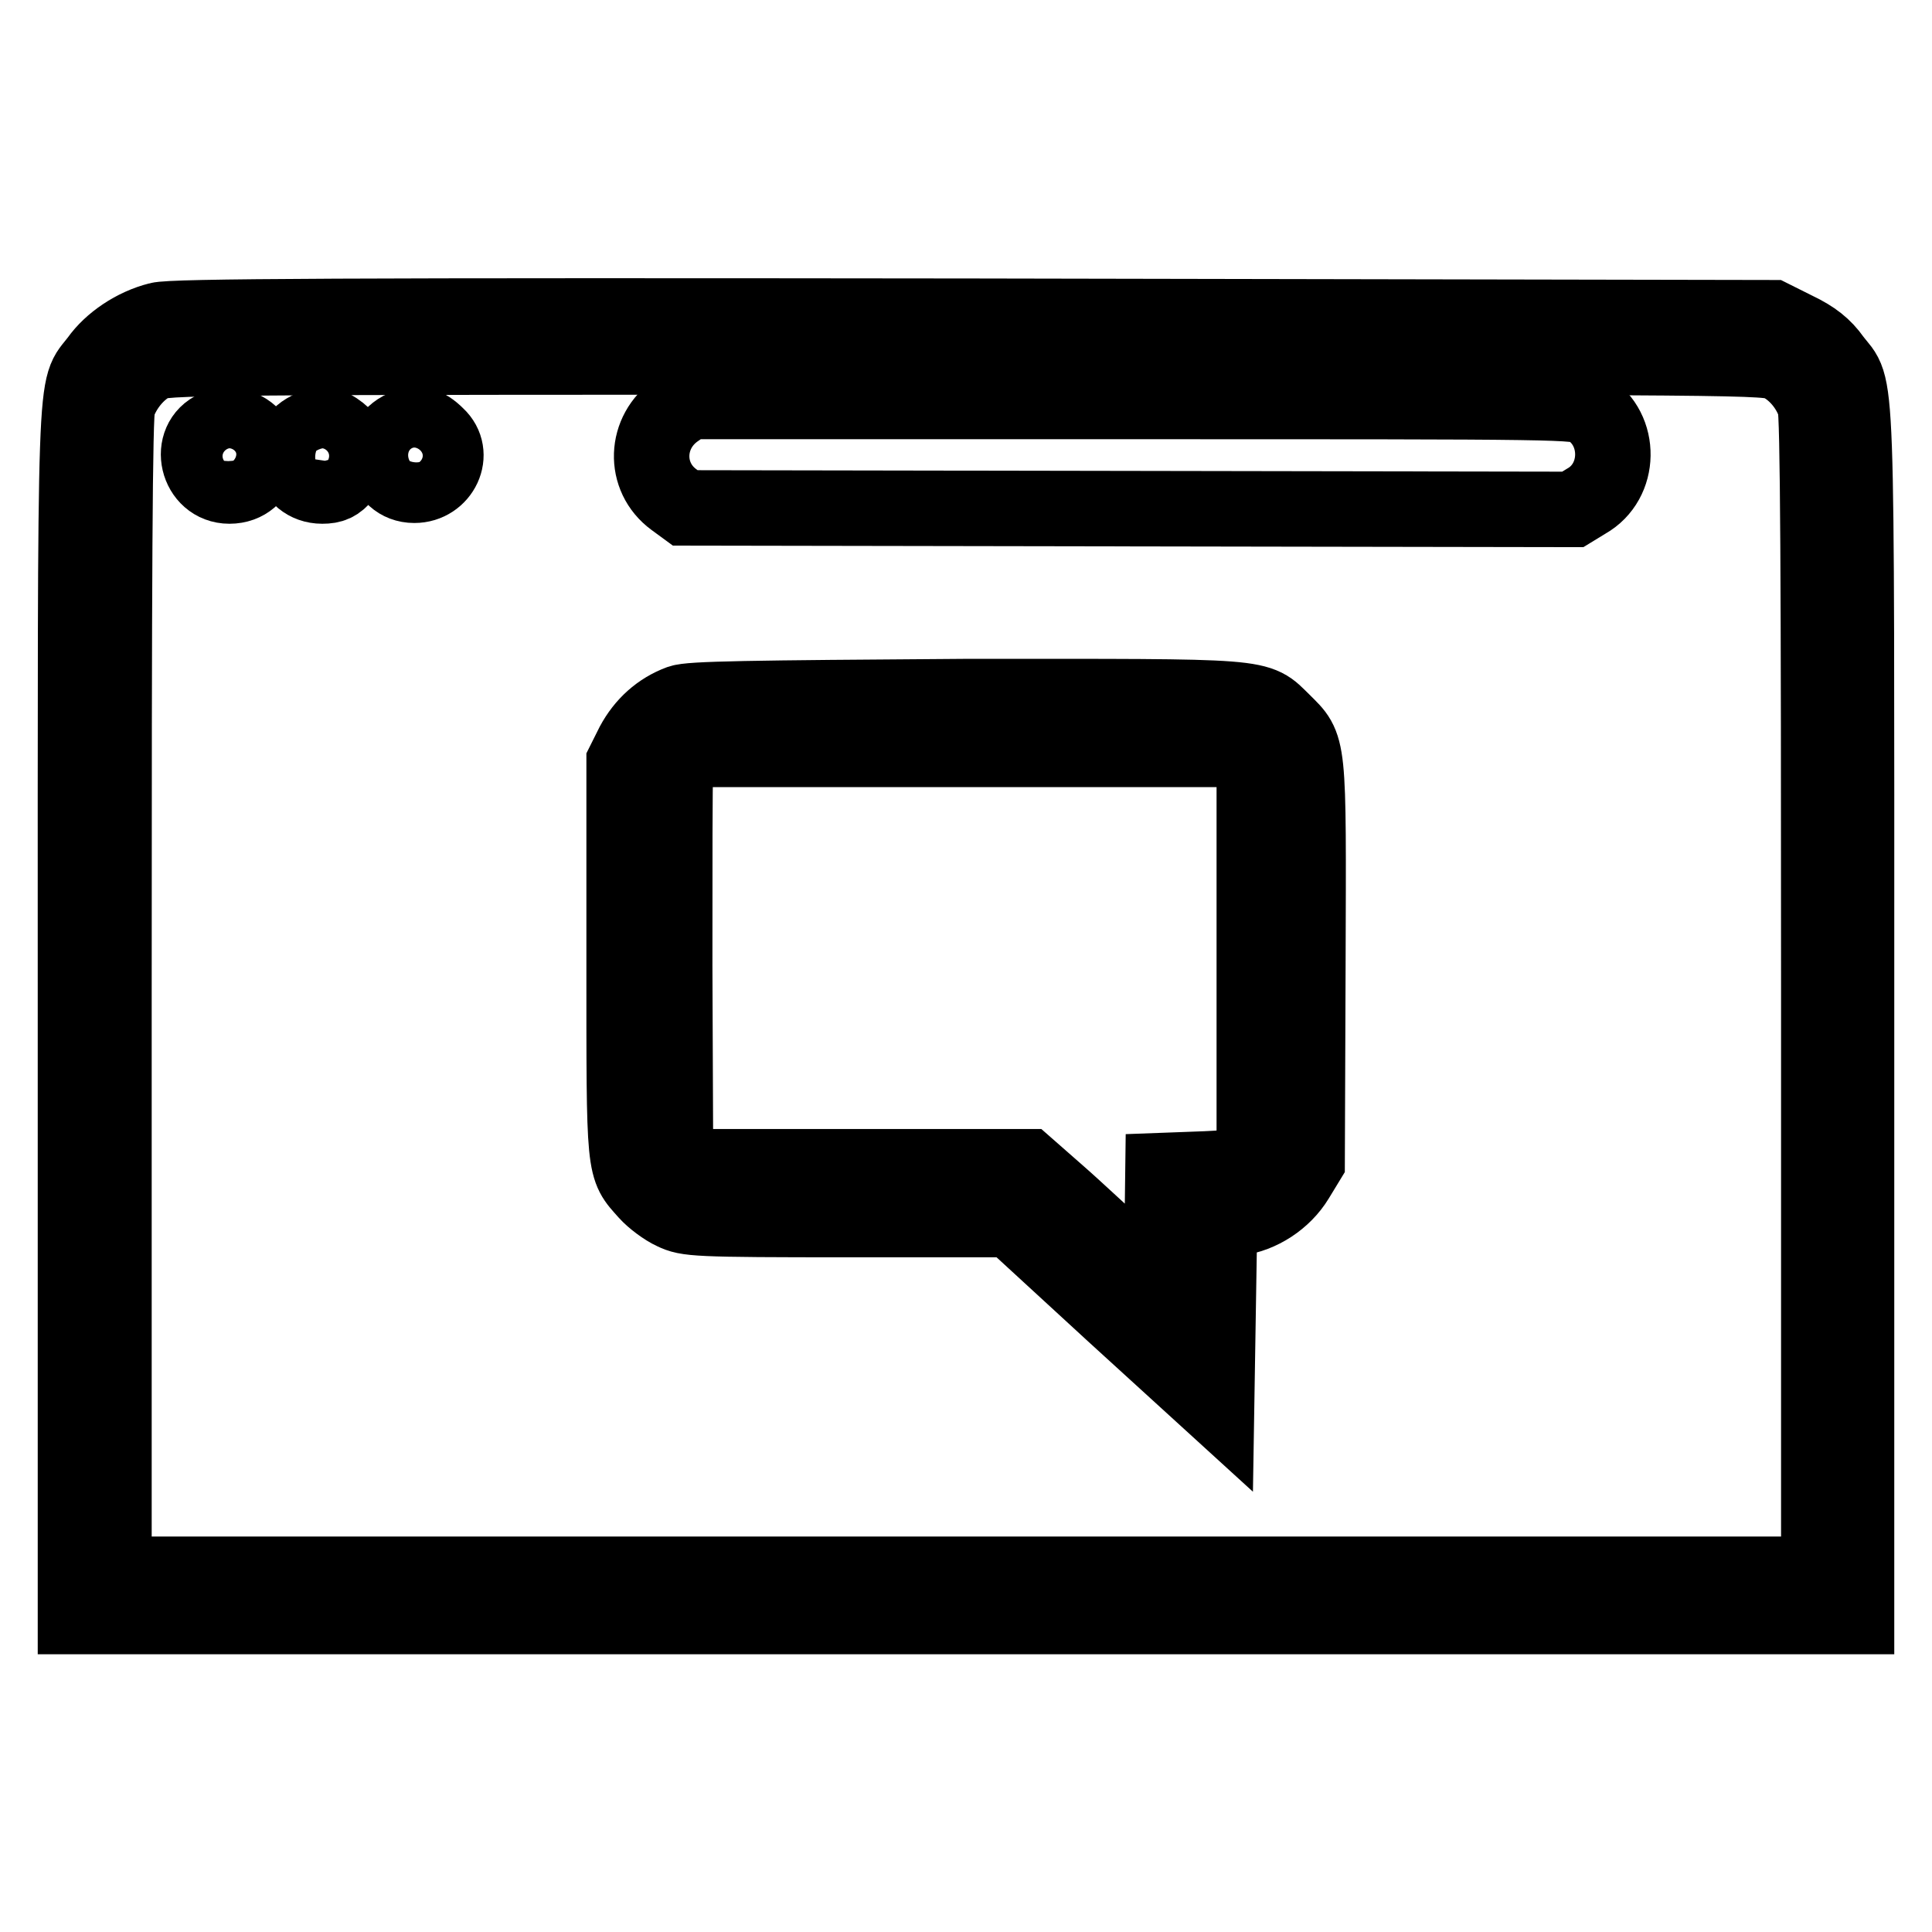 <?xml version="1.0" encoding="utf-8"?>
<!-- Svg Vector Icons : http://www.onlinewebfonts.com/icon -->
<!DOCTYPE svg PUBLIC "-//W3C//DTD SVG 1.1//EN" "http://www.w3.org/Graphics/SVG/1.1/DTD/svg11.dtd">
<svg version="1.1" xmlns="http://www.w3.org/2000/svg" xmlns:xlink="http://www.w3.org/1999/xlink" x="0px" y="0px" viewBox="0 0 256 256" enable-background="new 0 0 256 256" xml:space="preserve">
<g><g><g><path stroke-width="10" fill-opacity="0" stroke="#000000"  d="M21,42.4c-3.2,0.8-6.3,2.9-8,5.3c-3.2,4.3-3-1.8-3,86.6v79.9h118h118v-79.9c0-88.7,0.2-82.3-3.1-86.7c-1.2-1.7-2.6-2.8-4.9-3.9l-3.2-1.6L129,41.9C46.1,41.8,22.7,41.9,21,42.4z M235.9,48.2c2,1,3.8,3.1,4.6,5.5c0.4,1.2,0.5,22.1,0.5,78.2v76.7H128H15.1v-76.7c0-56.1,0.1-77.1,0.5-78.2c0.8-2.3,2.5-4.4,4.5-5.5c1.7-0.9,3.5-0.9,107.9-0.9C233,47.3,234.1,47.3,235.9,48.2z"/><path stroke-width="10" fill-opacity="0" stroke="#000000"  d="M89.7,54.3c-4.3,2.9-4.5,8.9-0.4,11.9l1.5,1.1l58.8,0.1l58.8,0.1l1.8-1.1c4.6-2.6,4.7-9.5,0.2-12.3c-1.5-0.9-2.4-0.9-60.3-0.9H91.3L89.7,54.3z"/><path stroke-width="10" fill-opacity="0" stroke="#000000"  d="M28.6,56.7c-3.9,1.7-2.5,7.7,1.8,7.7c4.5,0,5.7-5.9,1.5-7.7C30.1,55.9,30.4,55.9,28.6,56.7z"/><path stroke-width="10" fill-opacity="0" stroke="#000000"  d="M40.9,56.9c-3.9,1.9-2.5,7.5,1.8,7.5c1.3,0,2-0.3,2.9-1.4c1.4-1.6,1.5-2.7,0.5-4.5c-0.5-1-2.6-2.4-3.6-2.4C42.5,56,41.8,56.4,40.9,56.9z"/><path stroke-width="10" fill-opacity="0" stroke="#000000"  d="M53.5,56.7c-4,1.7-2.9,7.6,1.4,7.6c3.6,0,5.6-4.2,3-6.6C56.4,56.2,55.2,55.9,53.5,56.7z"/><path stroke-width="10" fill-opacity="0" stroke="#000000"  d="M90.1,93.1c-2.7,1-4.8,2.9-6.2,5.5l-1.2,2.4v26c0,28.7-0.1,27.5,3,31c0.8,0.9,2.4,2.1,3.5,2.6c1.9,0.9,2.7,1,23.4,1h21.4l13.6,12.5l13.6,12.4l0.2-12.4l0.2-12.4l2.3-0.3c3.1-0.4,6.2-2.4,7.9-5.2l1.4-2.3l0.1-26.3c0.1-29.6,0.2-28.5-3.3-32c-3.6-3.5-1.6-3.3-42-3.3C99,92.5,91.5,92.6,90.1,93.1z M164.9,100.7l1.3,1.3v25.2v25.2l-1.2,1.1c-0.6,0.6-1.6,1.2-2.2,1.2c-2.5,0.2-3.5,0.2-6,0.3l-2.7,0.1l-0.1,7.8l-0.1,7.8l-4.8-4.4c-2.7-2.4-6.6-6.1-8.9-8.1l-4.1-3.6h-22.1H92.1l-1.3-1.1l-1.3-1.1l-0.1-24.4c0-13.4,0-24.8,0.1-25.4c0.1-0.6,0.8-1.6,1.5-2.2l1.2-1.1h35.7h35.7L164.9,100.7z"/></g></g></g>
</svg>